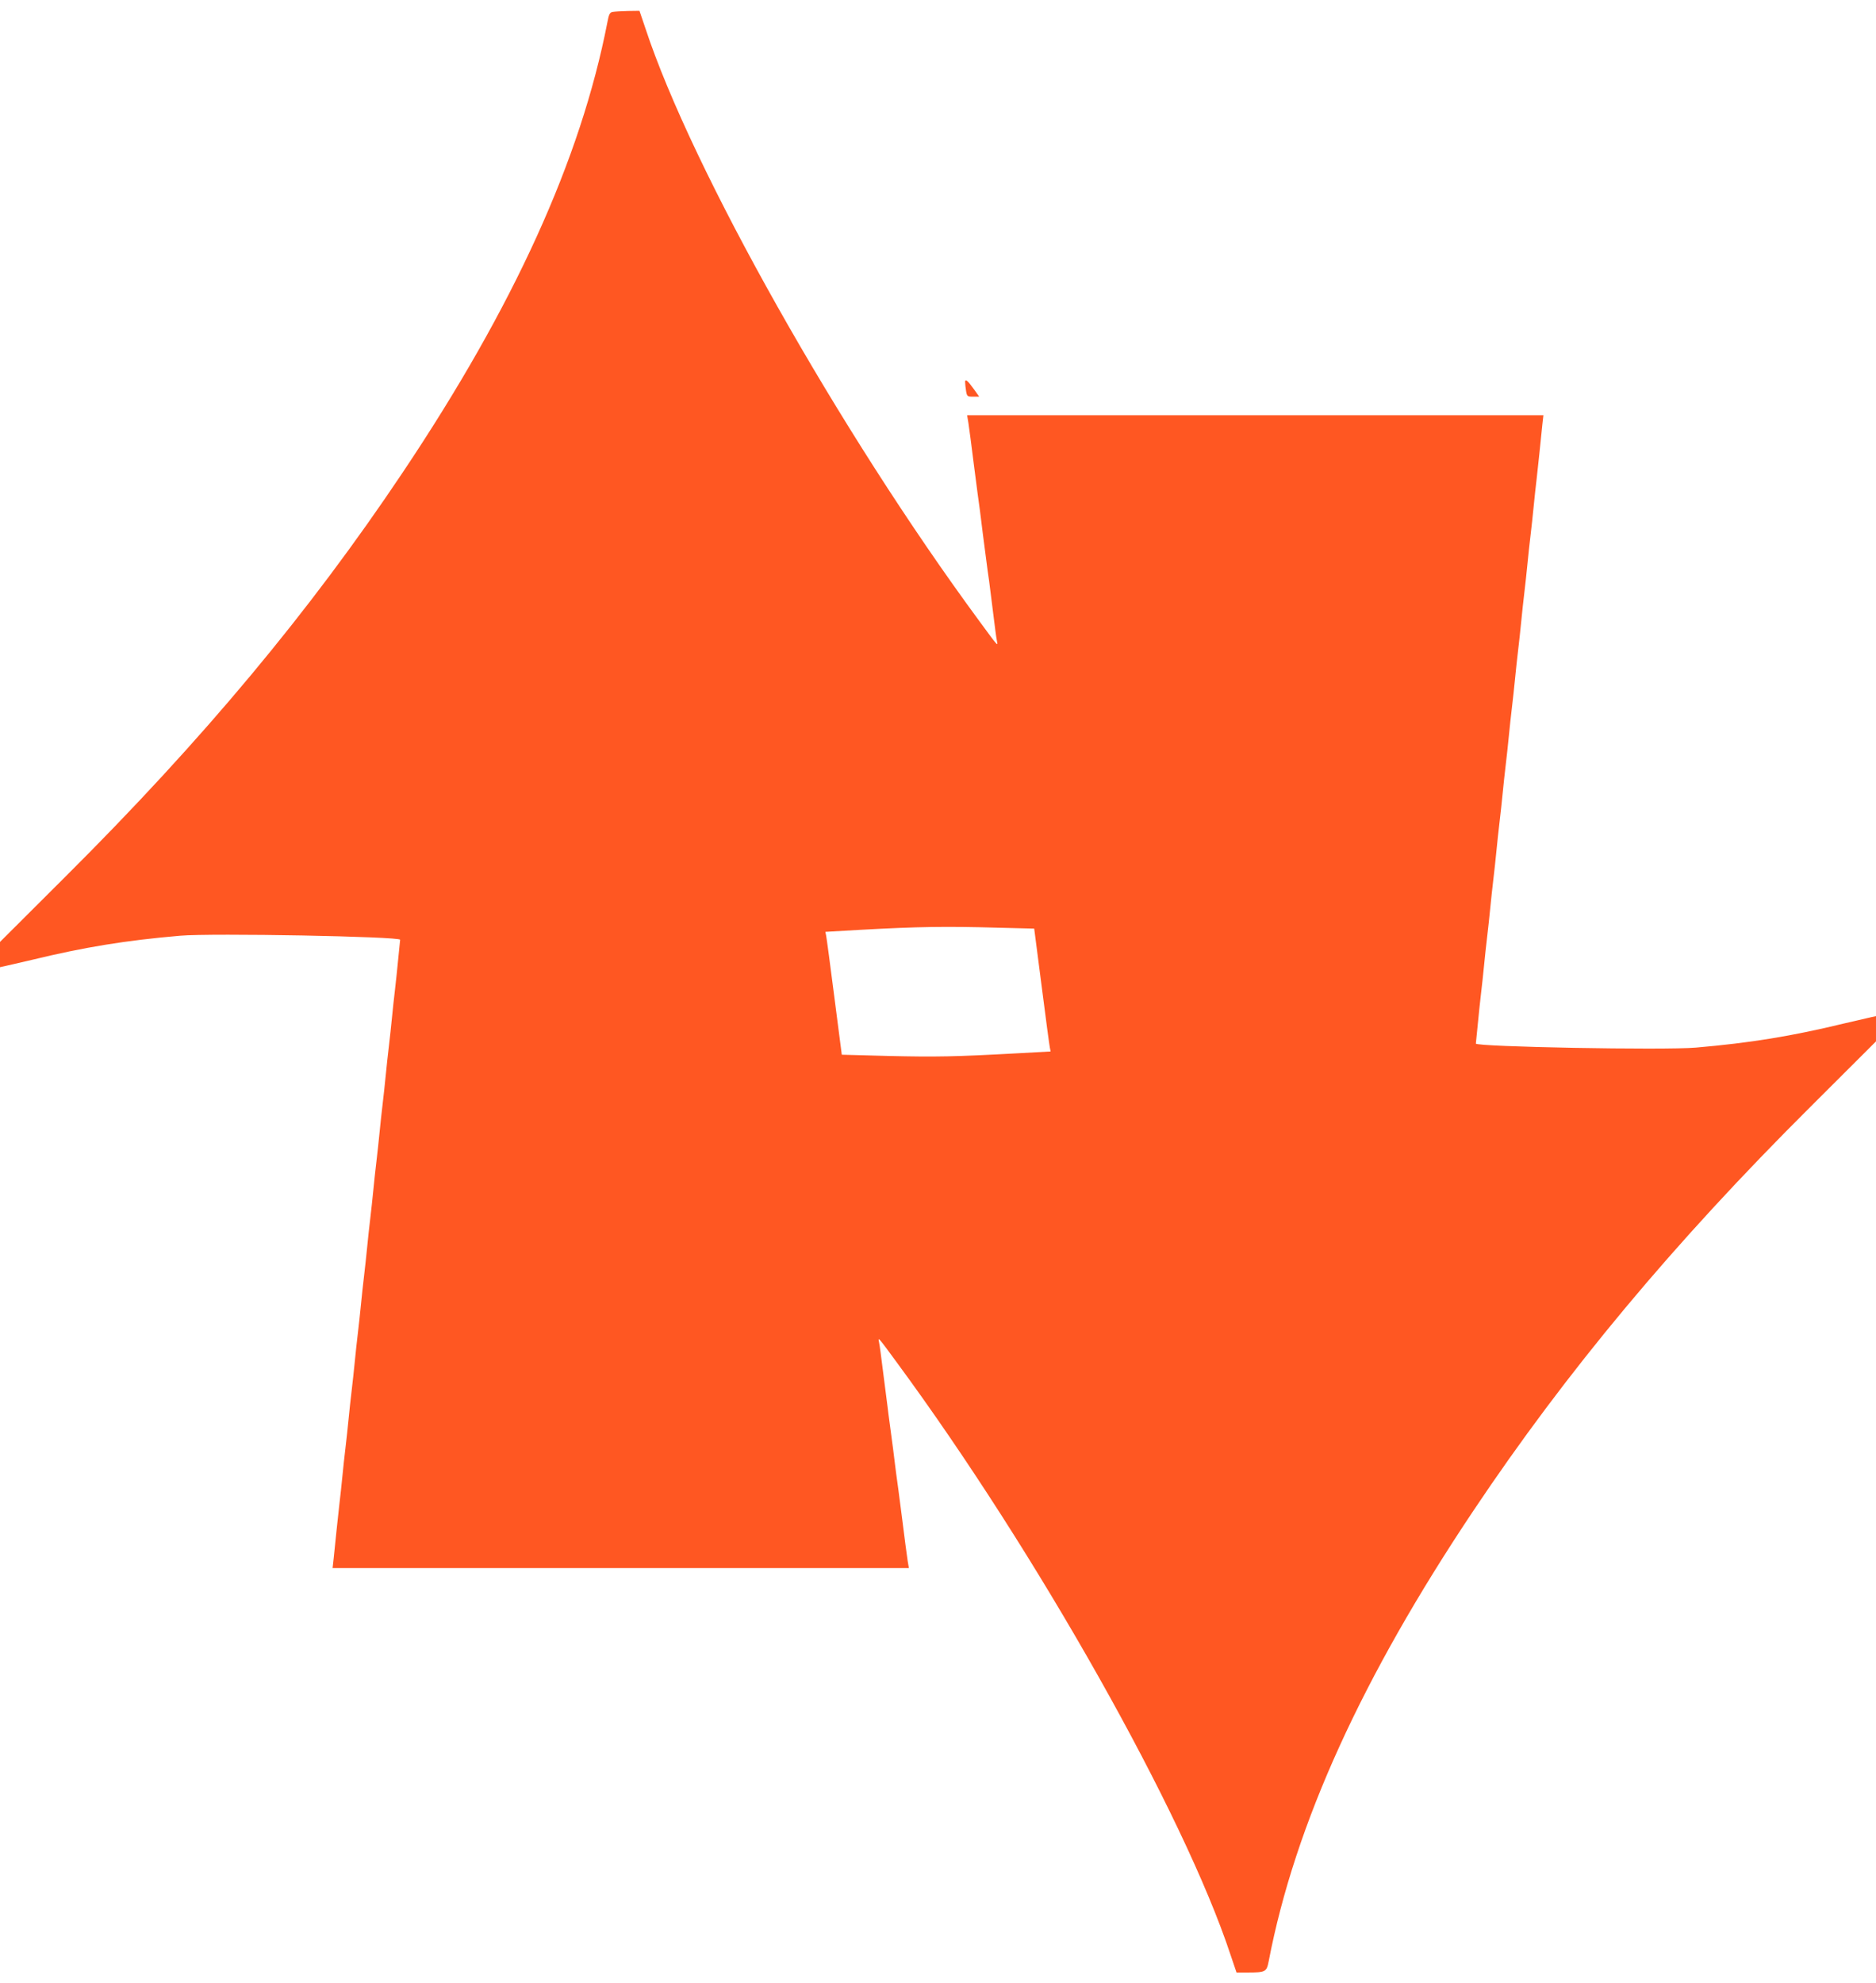 <?xml version="1.0" standalone="no"?>
<!DOCTYPE svg PUBLIC "-//W3C//DTD SVG 20010904//EN"
 "http://www.w3.org/TR/2001/REC-SVG-20010904/DTD/svg10.dtd">
<svg version="1.0" xmlns="http://www.w3.org/2000/svg"
 width="1211pt" height="1280pt" viewBox="0 0 1211 1280"
 preserveAspectRatio="xMidYMid meet">
<g transform="translate(0,1280) scale(0.1,-0.1)"
fill="#ff5722" stroke="none">
<path d="M3954 12723 c-17 -3 -24 -16 -33 -66 -172 -884 -602 -1832 -1322
-2907 -600 -897 -1291 -1726 -2176 -2607 l-423 -422 0 -81 0 -82 32 7 c18 4
96 22 173 40 342 83 609 126 957 156 205 18 1425 -5 1421 -26 -1 -6 -6 -60
-12 -120 -6 -61 -15 -150 -21 -200 -6 -49 -15 -133 -20 -185 -5 -52 -14 -135
-20 -185 -6 -49 -15 -133 -20 -185 -5 -52 -14 -135 -20 -185 -6 -49 -15 -133
-20 -185 -5 -52 -14 -135 -20 -185 -6 -49 -15 -133 -20 -185 -5 -52 -14 -135
-20 -185 -6 -49 -15 -133 -20 -185 -5 -52 -14 -135 -20 -185 -6 -49 -15 -133
-20 -185 -5 -52 -14 -135 -20 -185 -6 -49 -15 -133 -20 -185 -5 -52 -14 -135
-20 -185 -6 -49 -15 -133 -20 -185 -5 -52 -14 -135 -20 -185 -6 -49 -15 -133
-20 -185 -5 -52 -14 -135 -20 -185 -10 -87 -23 -215 -36 -342 l-7 -63 1860 0
1860 0 -8 48 c-4 26 -10 72 -14 102 -4 30 -13 105 -21 165 -8 61 -19 144 -24
185 -6 41 -12 91 -15 110 -2 19 -12 91 -20 160 -9 69 -18 136 -20 150 -2 14
-6 48 -10 75 -3 28 -8 64 -10 80 -6 43 -35 273 -41 320 -3 22 -7 51 -10 65 -7
33 -5 31 113 -130 904 -1227 1856 -2915 2157 -3828 l38 -112 68 0 c121 0 126
3 140 74 170 883 602 1831 1321 2906 600 897 1291 1726 2176 2607 l423 422 0
81 0 82 -32 -7 c-18 -4 -96 -22 -173 -40 -342 -83 -609 -126 -957 -156 -205
-18 -1425 5 -1421 26 1 6 6 60 12 120 6 61 15 151 21 200 6 50 15 133 20 185
5 52 14 136 20 185 6 50 15 133 20 185 5 52 14 136 20 185 6 50 15 133 20 185
5 52 14 136 20 185 6 50 15 133 20 185 5 52 14 136 20 185 6 50 15 133 20 185
5 52 14 136 20 185 6 50 15 133 20 185 5 52 14 136 20 185 6 50 15 133 20 185
5 52 14 136 20 185 6 50 15 133 20 185 5 52 14 136 20 185 6 50 15 133 20 185
5 52 14 136 20 185 10 87 23 215 36 343 l7 62 -1860 0 -1860 0 8 -48 c4 -26
10 -72 14 -102 4 -30 13 -104 21 -165 8 -60 19 -144 24 -185 6 -41 12 -91 15
-110 2 -19 12 -91 20 -160 15 -118 19 -147 30 -230 3 -19 7 -51 10 -70 6 -48
35 -276 41 -325 3 -22 7 -51 10 -65 7 -33 5 -31 -113 130 -904 1227 -1856
2915 -2157 3828 l-38 112 -76 -1 c-42 -1 -87 -4 -98 -6z m2482 -5910 l240 -6
48 -371 c26 -204 50 -383 53 -397 l5 -25 -219 -12 c-397 -22 -523 -24 -827
-17 l-302 8 -48 371 c-26 204 -50 383 -53 397 l-5 25 224 13 c379 21 554 23
884 14z"/>
<path d="M6230 10334 c0 -11 3 -36 6 -56 6 -36 8 -38 46 -38 l39 0 -32 45
c-43 60 -59 73 -59 49z"/>
</g>
</svg>
